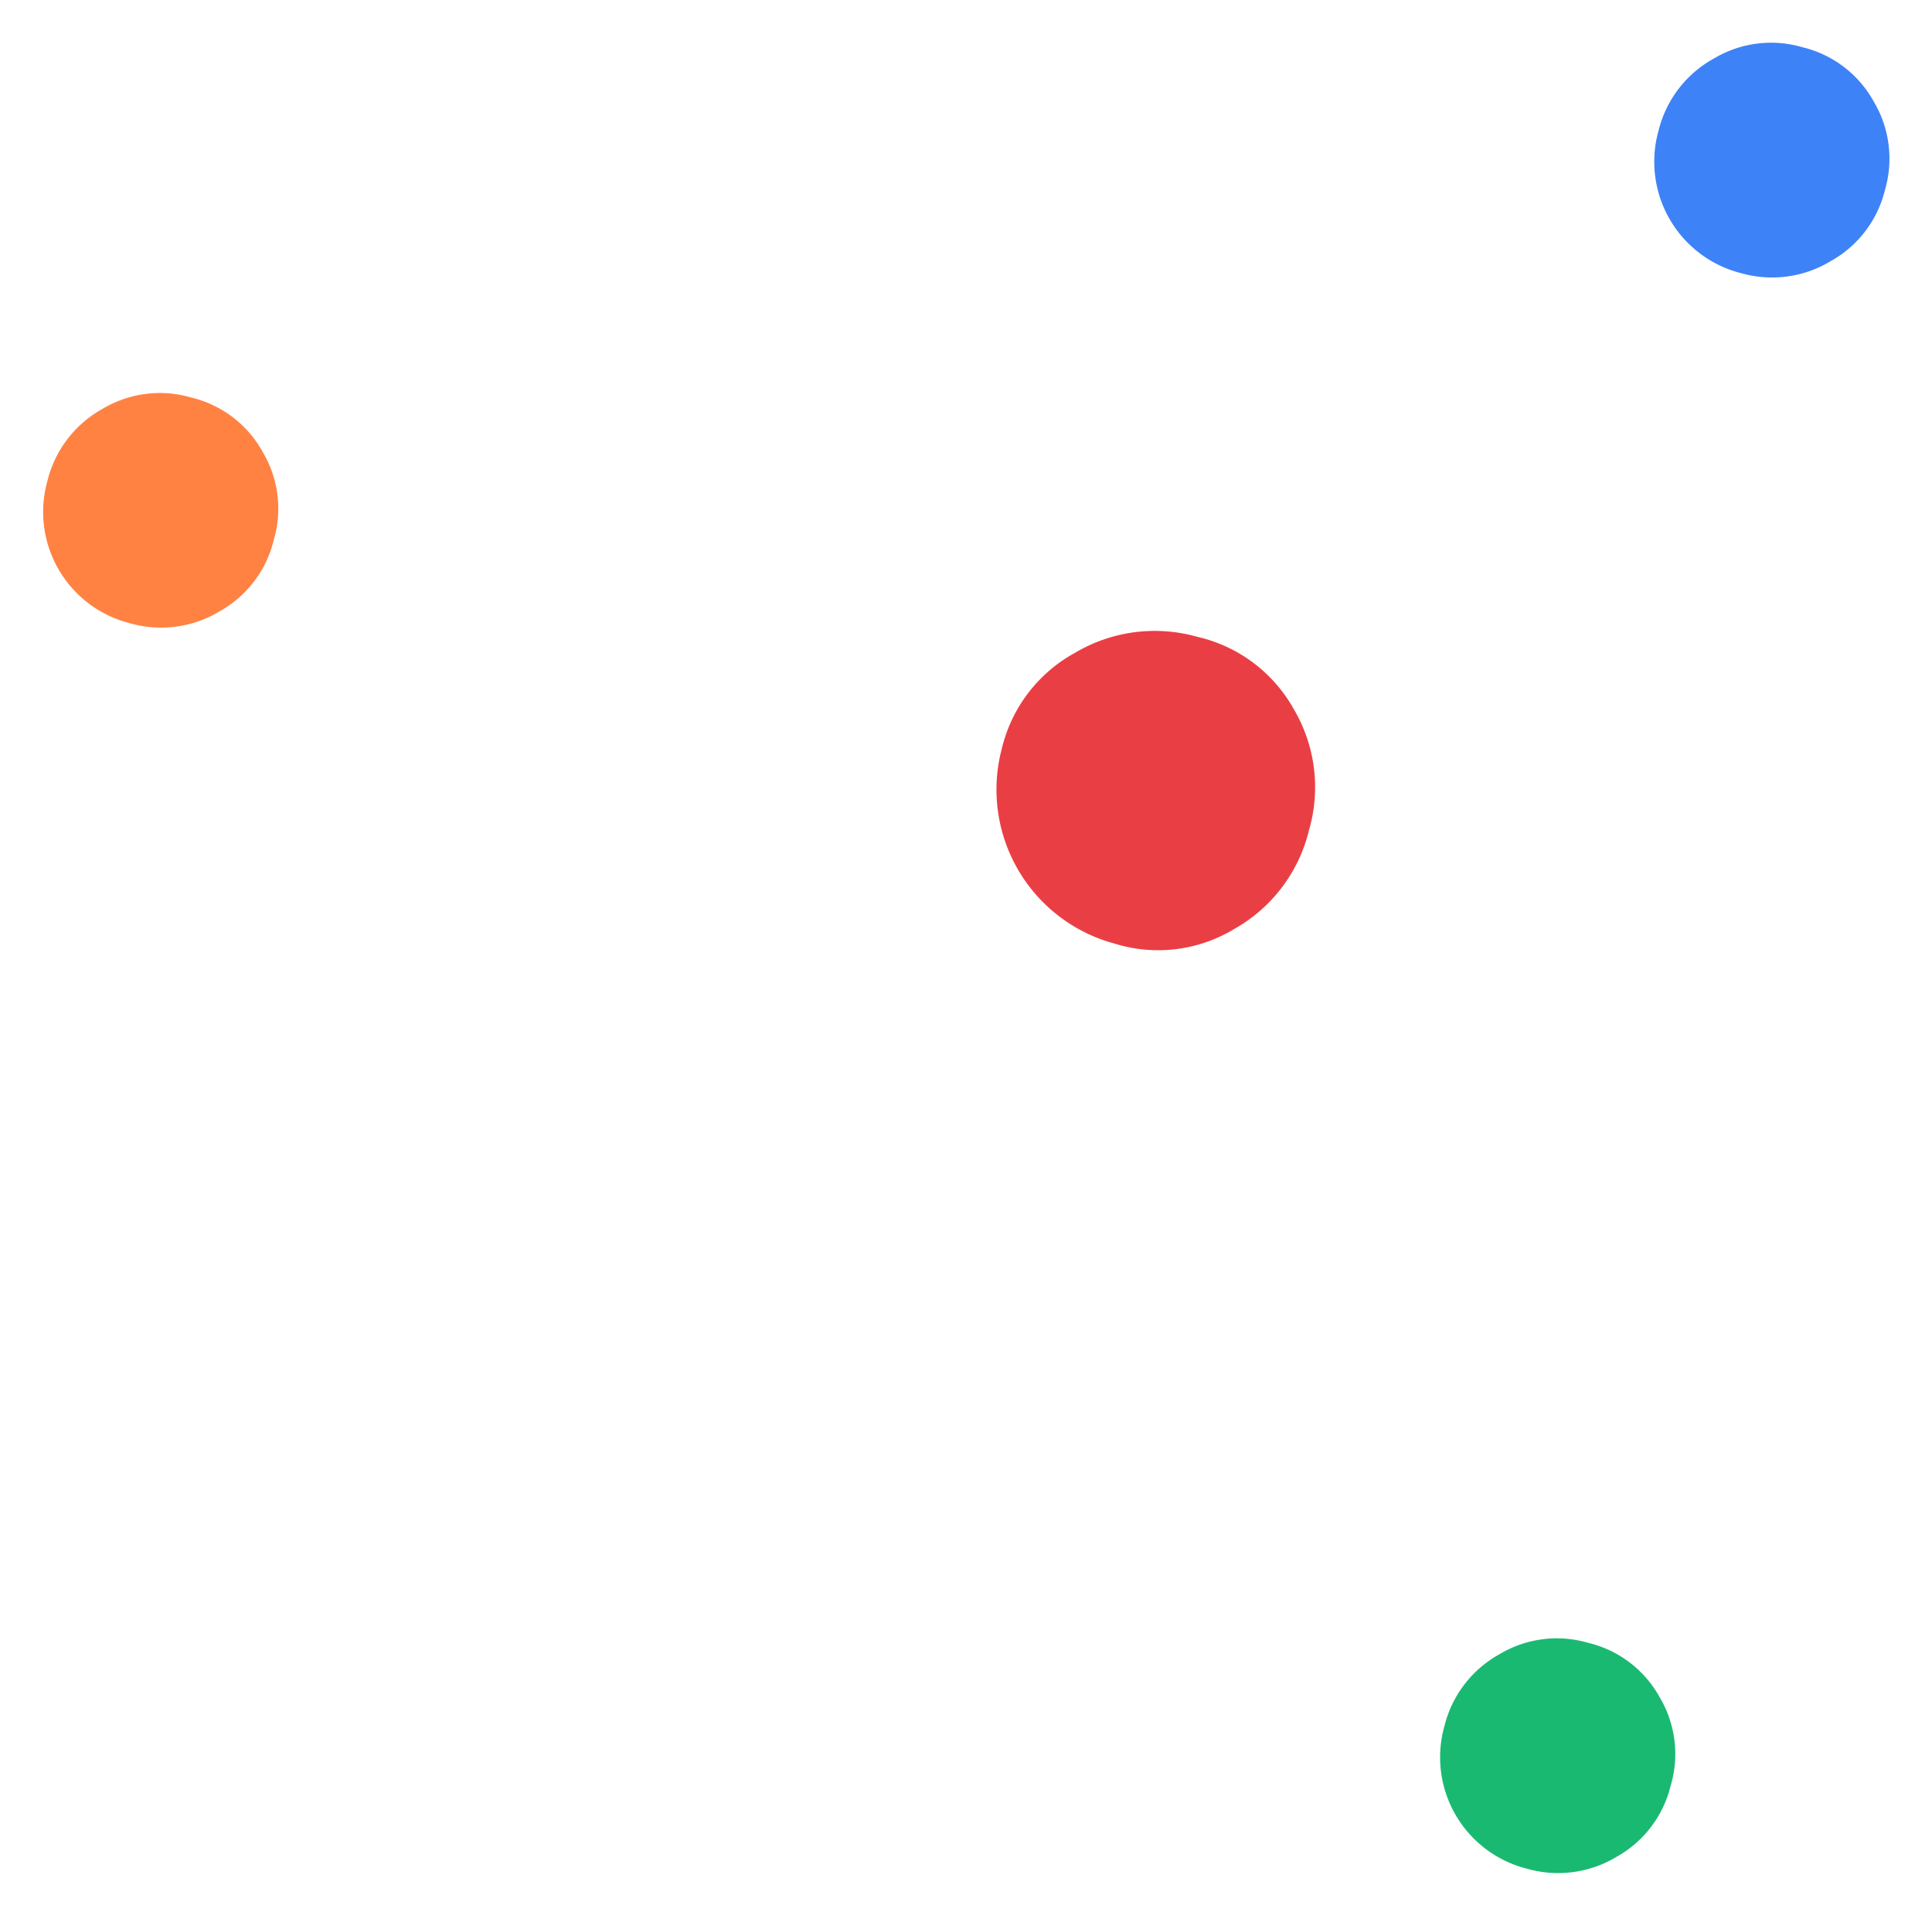 <svg xmlns="http://www.w3.org/2000/svg" width="123.029" height="122" viewBox="0 0 123.029 122">
    <g>
        <g>
            <path fill="#ea3e45" d="M-439.842-1031.488a9.8 9.8 0 0 0-7.242-3.039 9.429 9.429 0 0 0-7.013 3.031 9.932 9.932 0 0 0-3 7.256 9.452 9.452 0 0 0 2.966 7.084 10.153 10.153 0 0 0 14.309-.006 9.35 9.35 0 0 0 3.022-7.078 9.853 9.853 0 0 0-3.042-7.248z" transform="rotate(60 1186.354 363.923) translate(348.238 1160.601) translate(457.095 1034.527)"/>
        </g>
        <path fill="#ff8243" d="M-488.473-986.939a7.058 7.058 0 0 0-5.243 2.2 7.1 7.1 0 0 0-2.208 5.241 7.2 7.2 0 0 0 2.2 5.335 7.311 7.311 0 0 0 10.492 0 7.211 7.211 0 0 0 2.2-5.34 7.091 7.091 0 0 0-2.2-5.234 7.055 7.055 0 0 0-5.241-2.202z" transform="rotate(60 1186.354 363.923) translate(799.744 2196.215)"/>
        <path fill="#3e82f7" d="M-457.1-1085.044a7.064 7.064 0 0 0-5.243 2.2 7.083 7.083 0 0 0-2.2 5.241 7.191 7.191 0 0 0 2.2 5.338 7.317 7.317 0 0 0 10.5 0 7.2 7.2 0 0 0 2.19-5.338 7.1 7.1 0 0 0-2.19-5.239 7.1 7.1 0 0 0-5.257-2.202z" transform="rotate(60 1186.354 363.923) translate(800.351 2194.318)"/>
        <path fill="#1ab971" d="M-372.224-1021.418a7.062 7.062 0 0 0-5.248-2.208 7.059 7.059 0 0 0-5.241 2.2 7.1 7.1 0 0 0-2.208 5.243 7.2 7.2 0 0 0 2.2 5.336 7.316 7.316 0 0 0 10.5 0 7.211 7.211 0 0 0 2.2-5.338 7.093 7.093 0 0 0-2.203-5.233z" transform="rotate(60 1186.354 363.923) translate(801.891 2195.506)"/>
    </g>
</svg>
